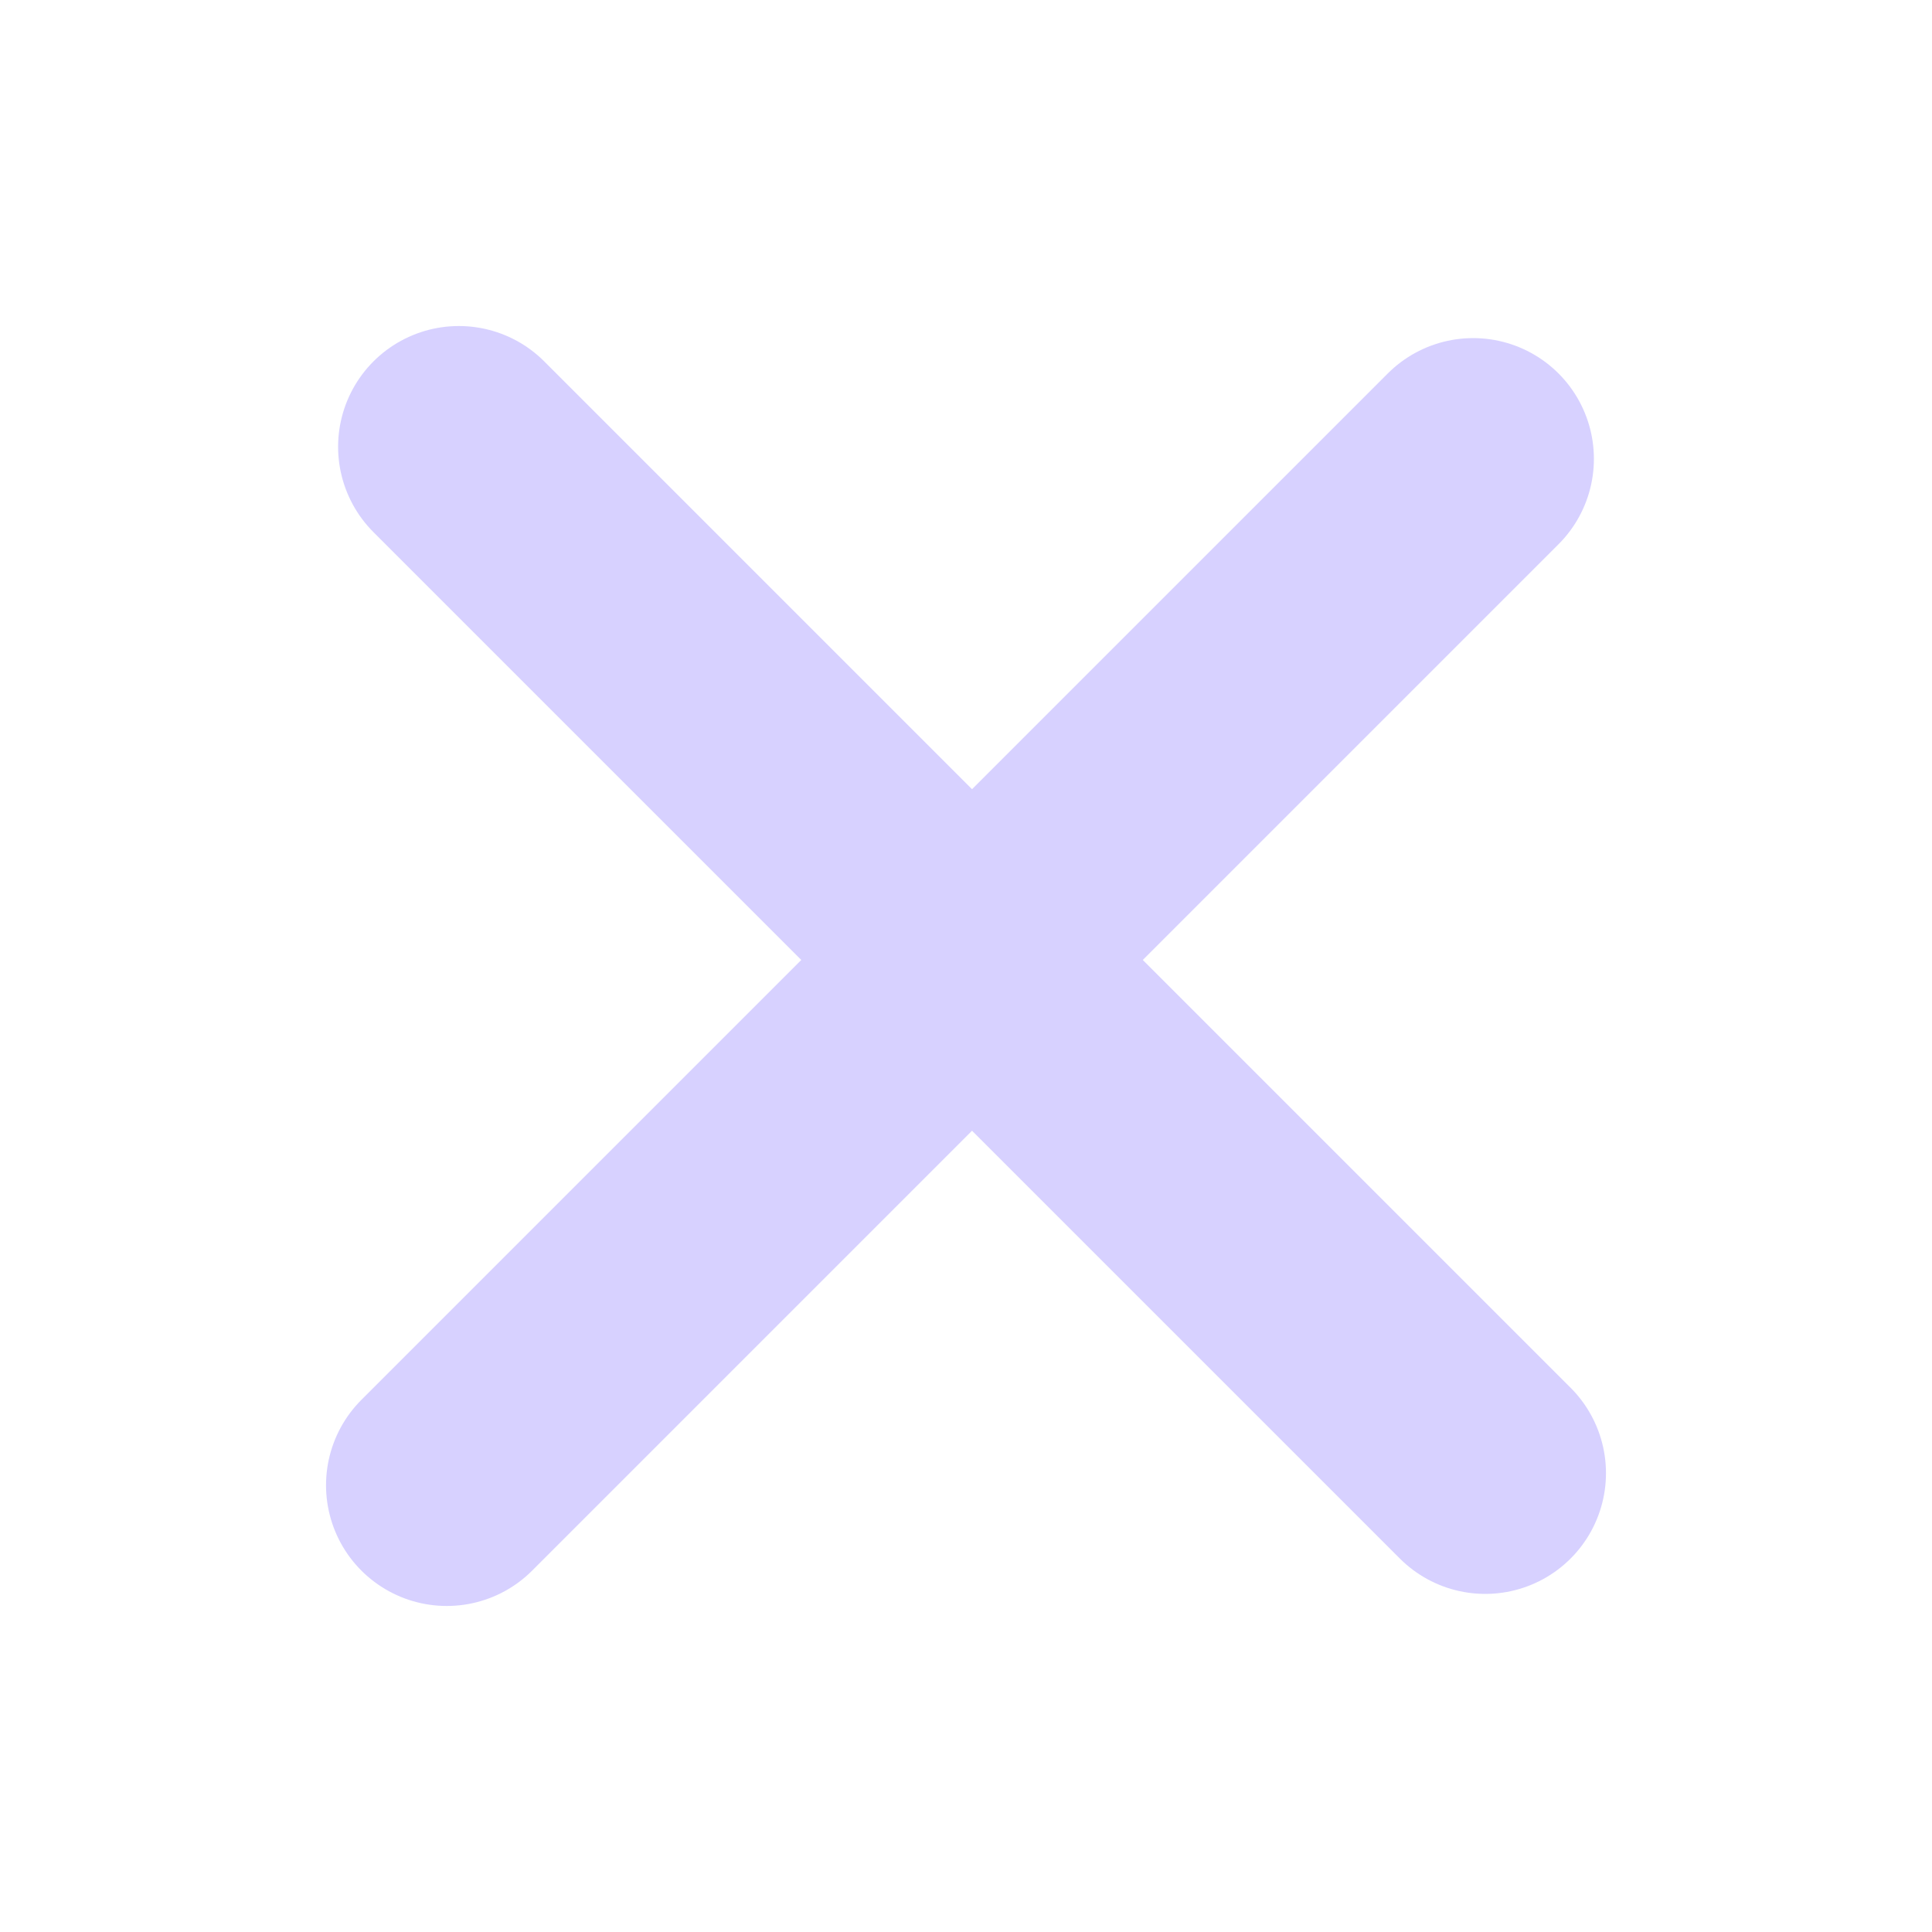 <svg width="36" height="36" viewBox="0 0 36 36" fill="none" xmlns="http://www.w3.org/2000/svg">
<path d="M27.675 27.45L8.55 8.325" stroke="#D7D1FF" stroke-width="4.5" stroke-miterlimit="10" stroke-linecap="round" stroke-linejoin="round"/>
<path d="M27.45 8.55L8.325 27.675" stroke="#D7D1FF" stroke-width="4.5" stroke-miterlimit="10" stroke-linecap="round" stroke-linejoin="round"/>
</svg>

